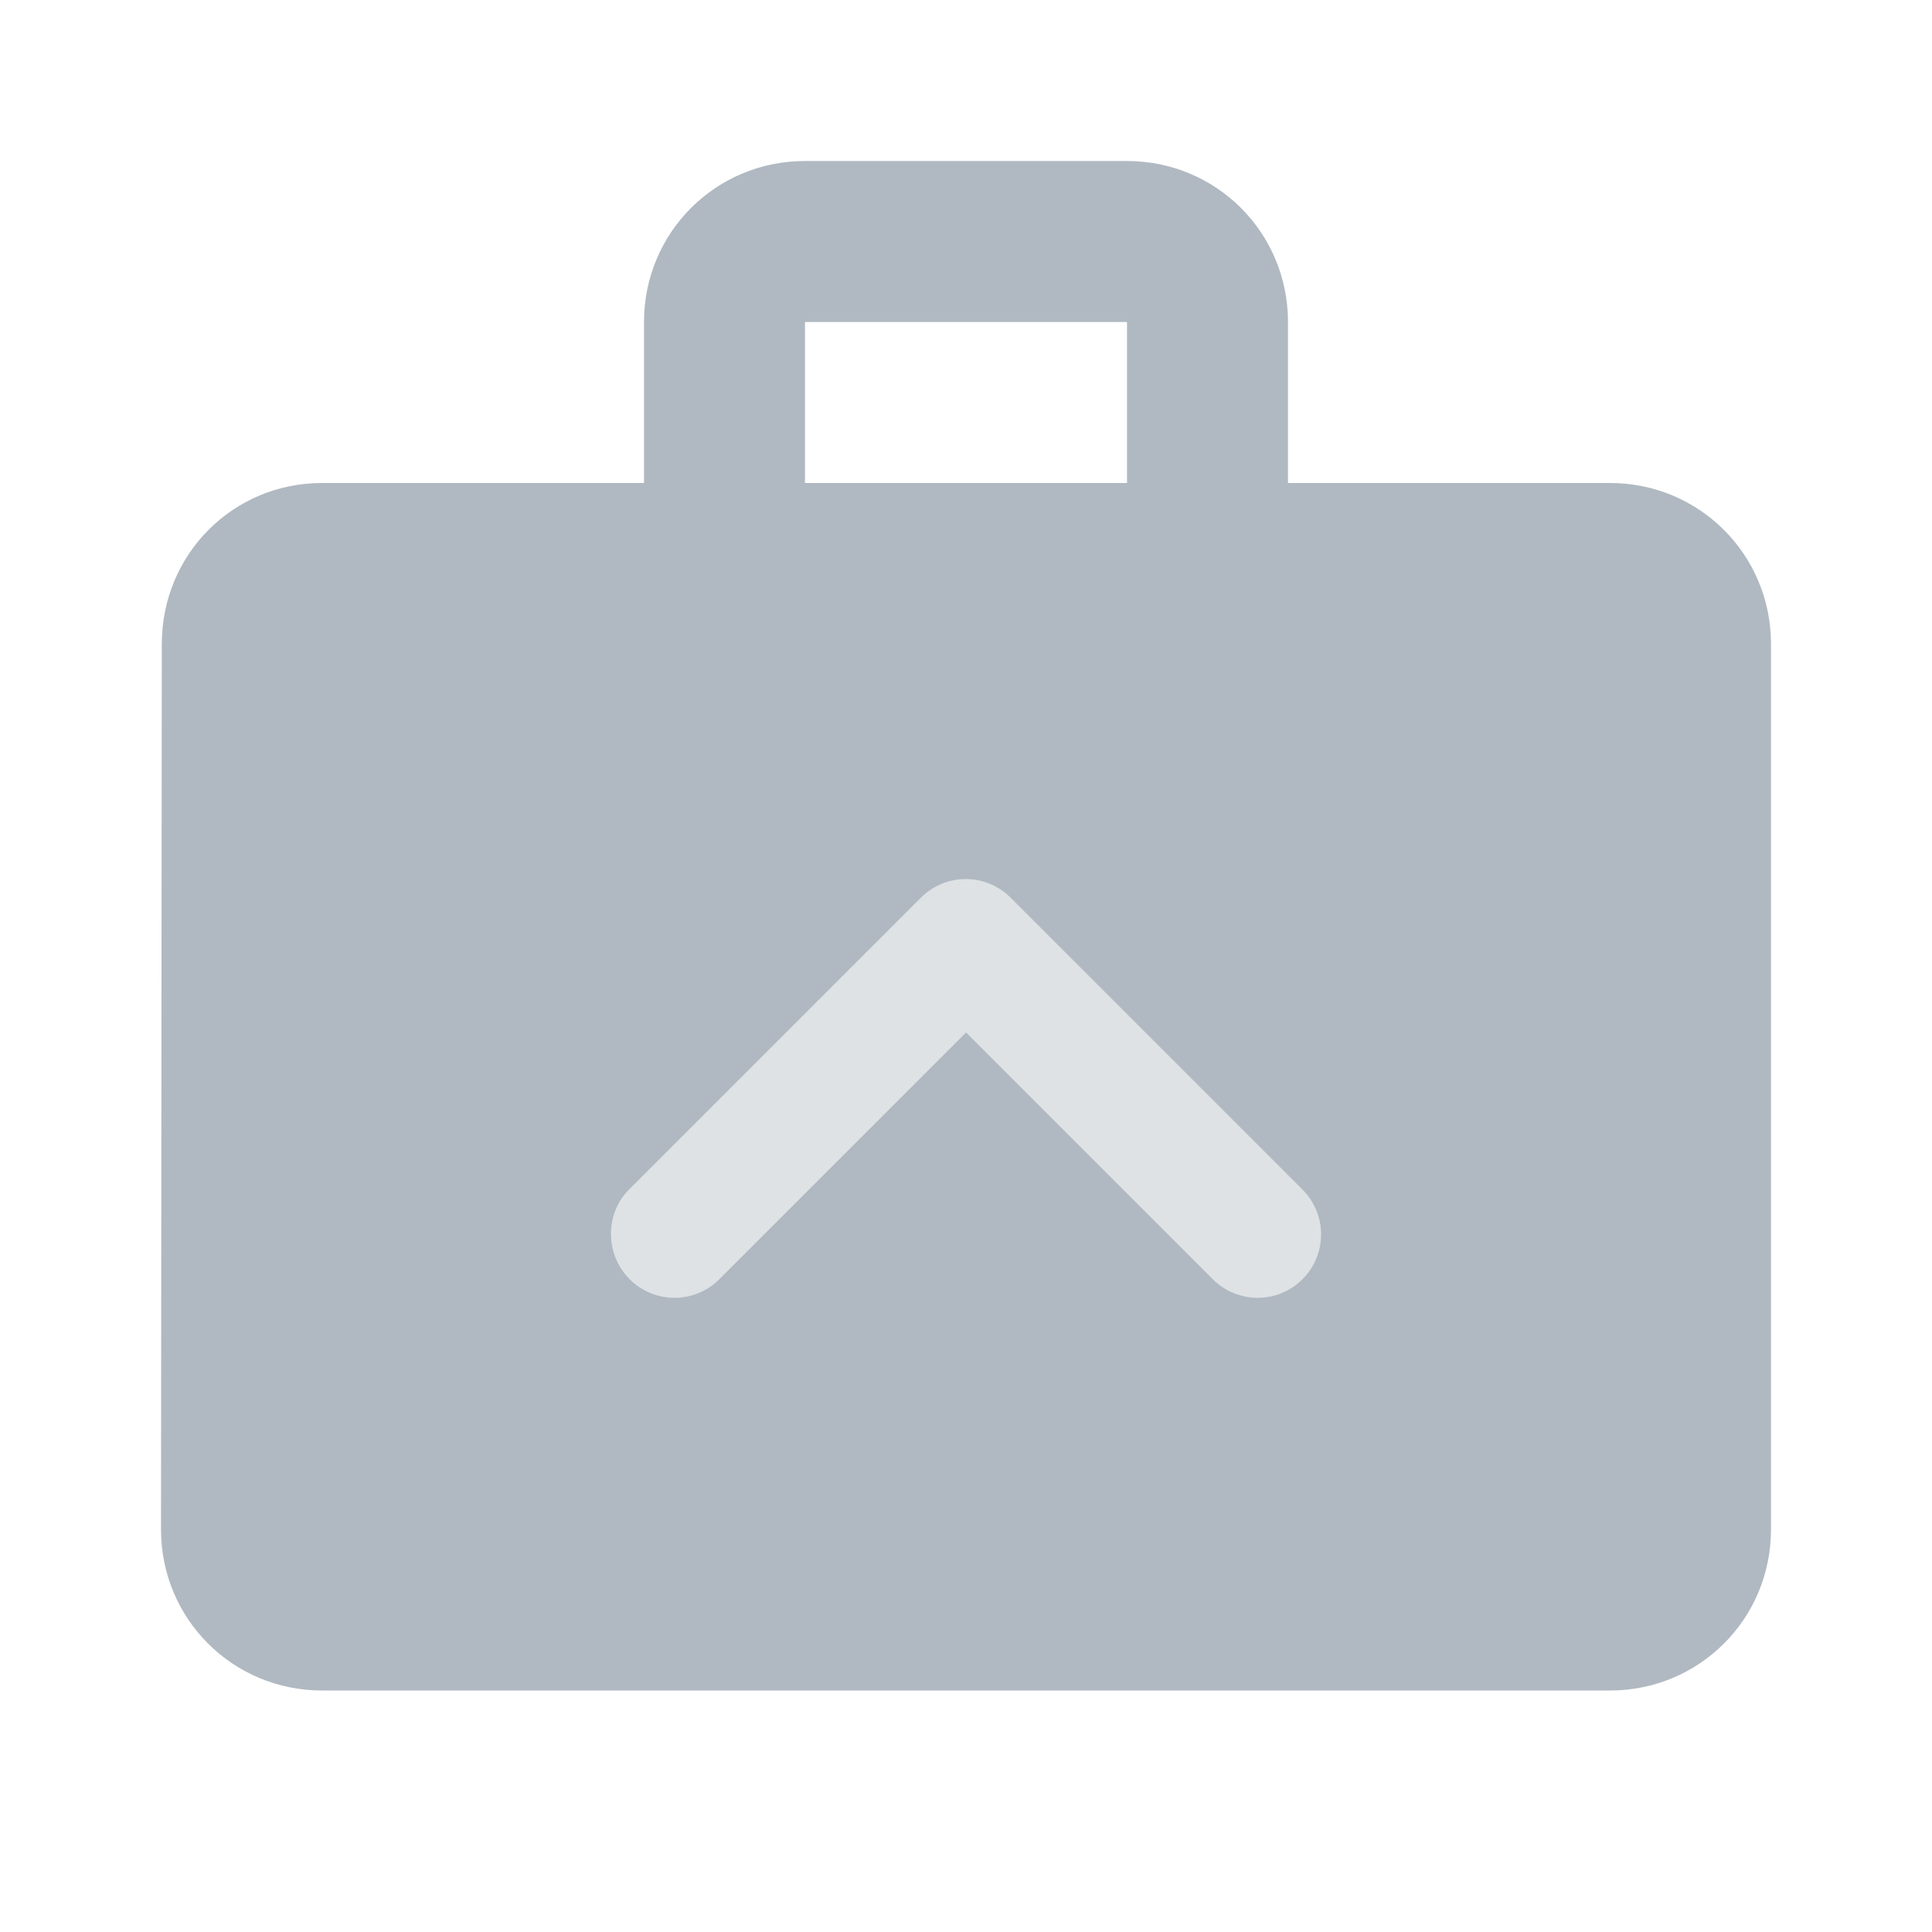 <?xml version="1.0" encoding="UTF-8" standalone="no" ?>
<!DOCTYPE svg PUBLIC "-//W3C//DTD SVG 1.1//EN" "http://www.w3.org/Graphics/SVG/1.1/DTD/svg11.dtd">
<svg xmlns="http://www.w3.org/2000/svg" xmlns:xlink="http://www.w3.org/1999/xlink" version="1.1" width="24" height="24" viewBox="0 0 24 24" xml:space="preserve">
<desc>Created with Fabric.js 5.3.0</desc>
<defs>
</defs>
<g transform="matrix(1 0 0 1 12 12)" id="ouhrG-R0iKBYSspPBcZLz"  >
<path style="stroke: none; stroke-width: 1; stroke-dasharray: none; stroke-linecap: butt; stroke-dashoffset: 0; stroke-linejoin: miter; stroke-miterlimit: 4; fill: none; fill-rule: nonzero; opacity: 1;"  transform=" translate(-12, -12)" d="M 0 0 L 24 0 L 24 24 L 0 24 L 0 0 z" stroke-linecap="round" />
</g>
<g transform="matrix(1 0 0 1 12 11.5)" id="vy4C7v6exWDy8PW_JxzK9"  >
<path style="stroke: none; stroke-width: 1; stroke-dasharray: none; stroke-linecap: butt; stroke-dashoffset: 0; stroke-linejoin: miter; stroke-miterlimit: 4; fill: rgb(176,185,193); fill-rule: nonzero; opacity: 1;"  transform=" translate(-12, -11.5)" d="M 20 6 L 16 6 L 16 4 C 16 2.89 15.11 2 14 2 L 10 2 C 8.89 2 8 2.89 8 4 L 8 6 L 4 6 C 2.89 6 2.01 6.89 2.01 8 L 2 19 C 2 20.11 2.89 21 4 21 L 20 21 C 21.11 21 22 20.11 22 19 L 22 8 C 22 6.89 21.11 6 20 6 z M 14 6 L 10 6 L 10 4 L 14 4 L 14 6 z" stroke-linecap="round" />
</g>
<g transform="matrix(1 0 0 1 12 12)" id="UY5xjb39r_6_NA3j5JtbR"  >
<path style="stroke: none; stroke-width: 1; stroke-dasharray: none; stroke-linecap: butt; stroke-dashoffset: 0; stroke-linejoin: miter; stroke-miterlimit: 4; fill: none; fill-rule: nonzero; opacity: 1;"  transform=" translate(-12, -12)" d="M 0 0 L 24 0 L 24 24 L 0 24 L 0 0 z" stroke-linecap="round" />
</g>
<g transform="matrix(0 -0.79 0.79 0 12 13.521)" id="I6e_dfW6mB6RC3Oy47dim"  >
<path style="stroke: none; stroke-width: 1; stroke-dasharray: none; stroke-linecap: butt; stroke-dashoffset: 0; stroke-linejoin: miter; stroke-miterlimit: 4; fill: rgb(222,226,229); fill-rule: nonzero; opacity: 1;"  transform=" translate(0, 0)" d="M -3 -5.289 C -3.39 -4.899 -3.39 -4.269 -3 -3.879 L 0.88 0.001 L -3 3.881 C -3.39 4.271 -3.39 4.901 -3 5.291 C -2.61 5.681 -1.98 5.681 -1.59 5.291 L 3 0.701 C 3.39 0.311 3.39 -0.319 3 -0.709 L -1.59 -5.299 C -1.97 -5.679 -2.61 -5.679 -3 -5.289 z" stroke-linecap="round" />
</g>
</svg>